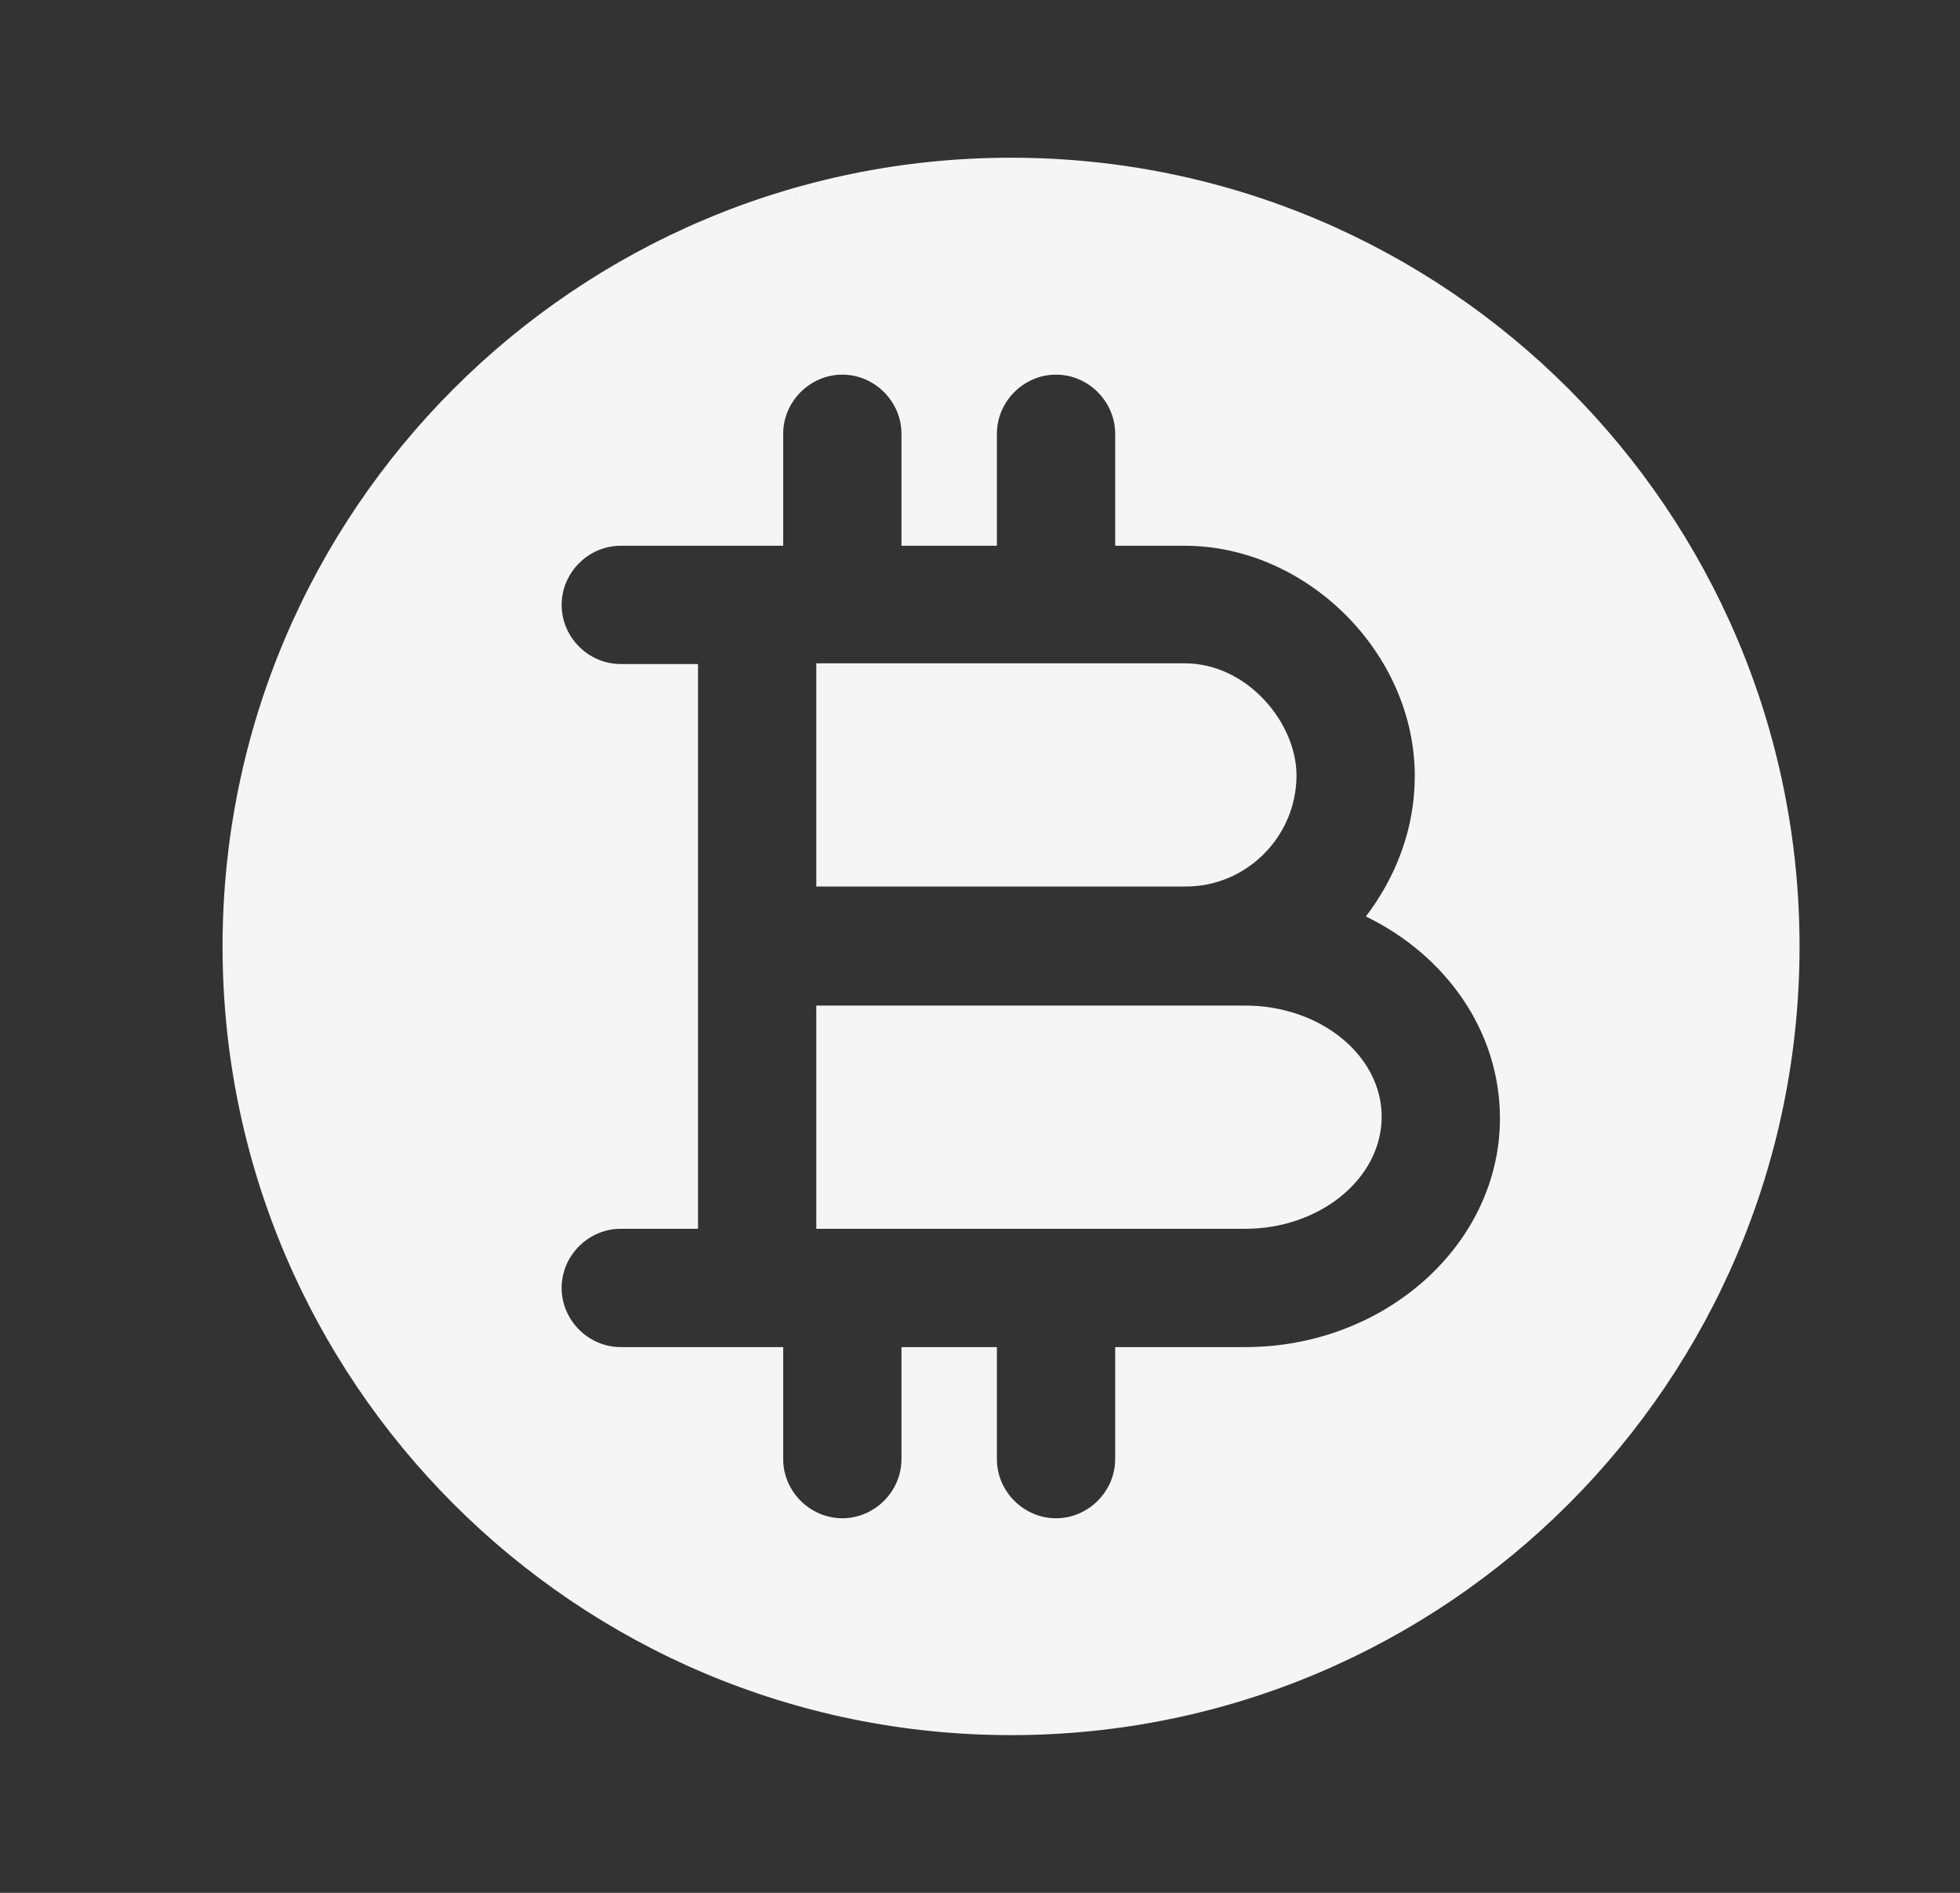 <svg width="29" height="28" viewBox="0 0 29 28" fill="none" xmlns="http://www.w3.org/2000/svg">
    <rect x="0" y="0" width="29" height="28" fill="#333333" stroke="none"/>
    <path d="M18.425 14.875H12.078V18.177H18.425C19.533 18.177 20.443 17.43 20.443 16.52C20.443 15.61 19.533 14.875 18.425 14.875Z" fill="#F5F5F5"/>
    <path d="M14.96 2.333C8.52 2.333 3.293 7.56 3.293 14C3.293 20.44 8.52 25.667 14.96 25.667C21.4 25.667 26.626 20.44 26.626 14C26.626 7.56 21.4 2.333 14.96 2.333ZM18.425 19.927H16.5V21.584C16.5 22.062 16.103 22.459 15.625 22.459C15.146 22.459 14.75 22.062 14.75 21.584V19.927H13.338V21.584C13.338 22.062 12.941 22.459 12.463 22.459C11.985 22.459 11.588 22.062 11.588 21.584V19.927H9.185C8.706 19.927 8.31 19.53 8.31 19.052C8.31 18.573 8.706 18.177 9.185 18.177H10.328V9.823H9.185C8.706 9.823 8.31 9.427 8.31 8.948C8.31 8.47 8.706 8.073 9.185 8.073H11.588V6.417C11.588 5.939 11.985 5.542 12.463 5.542C12.941 5.542 13.338 5.939 13.338 6.417V8.073H14.75V6.417C14.75 5.939 15.146 5.542 15.625 5.542C16.103 5.542 16.5 5.939 16.5 6.417V8.073H17.526C19.335 8.073 20.933 9.66 20.933 11.48C20.933 12.262 20.653 12.973 20.21 13.557C21.388 14.129 22.193 15.248 22.193 16.544C22.193 18.398 20.501 19.927 18.425 19.927Z" fill="#F5F5F5"/>
    <path d="M19.183 11.469C19.183 10.698 18.46 9.812 17.526 9.812H12.078V13.114H17.526C18.436 13.125 19.183 12.379 19.183 11.469Z" fill="#F5F5F5"/>
</svg>
